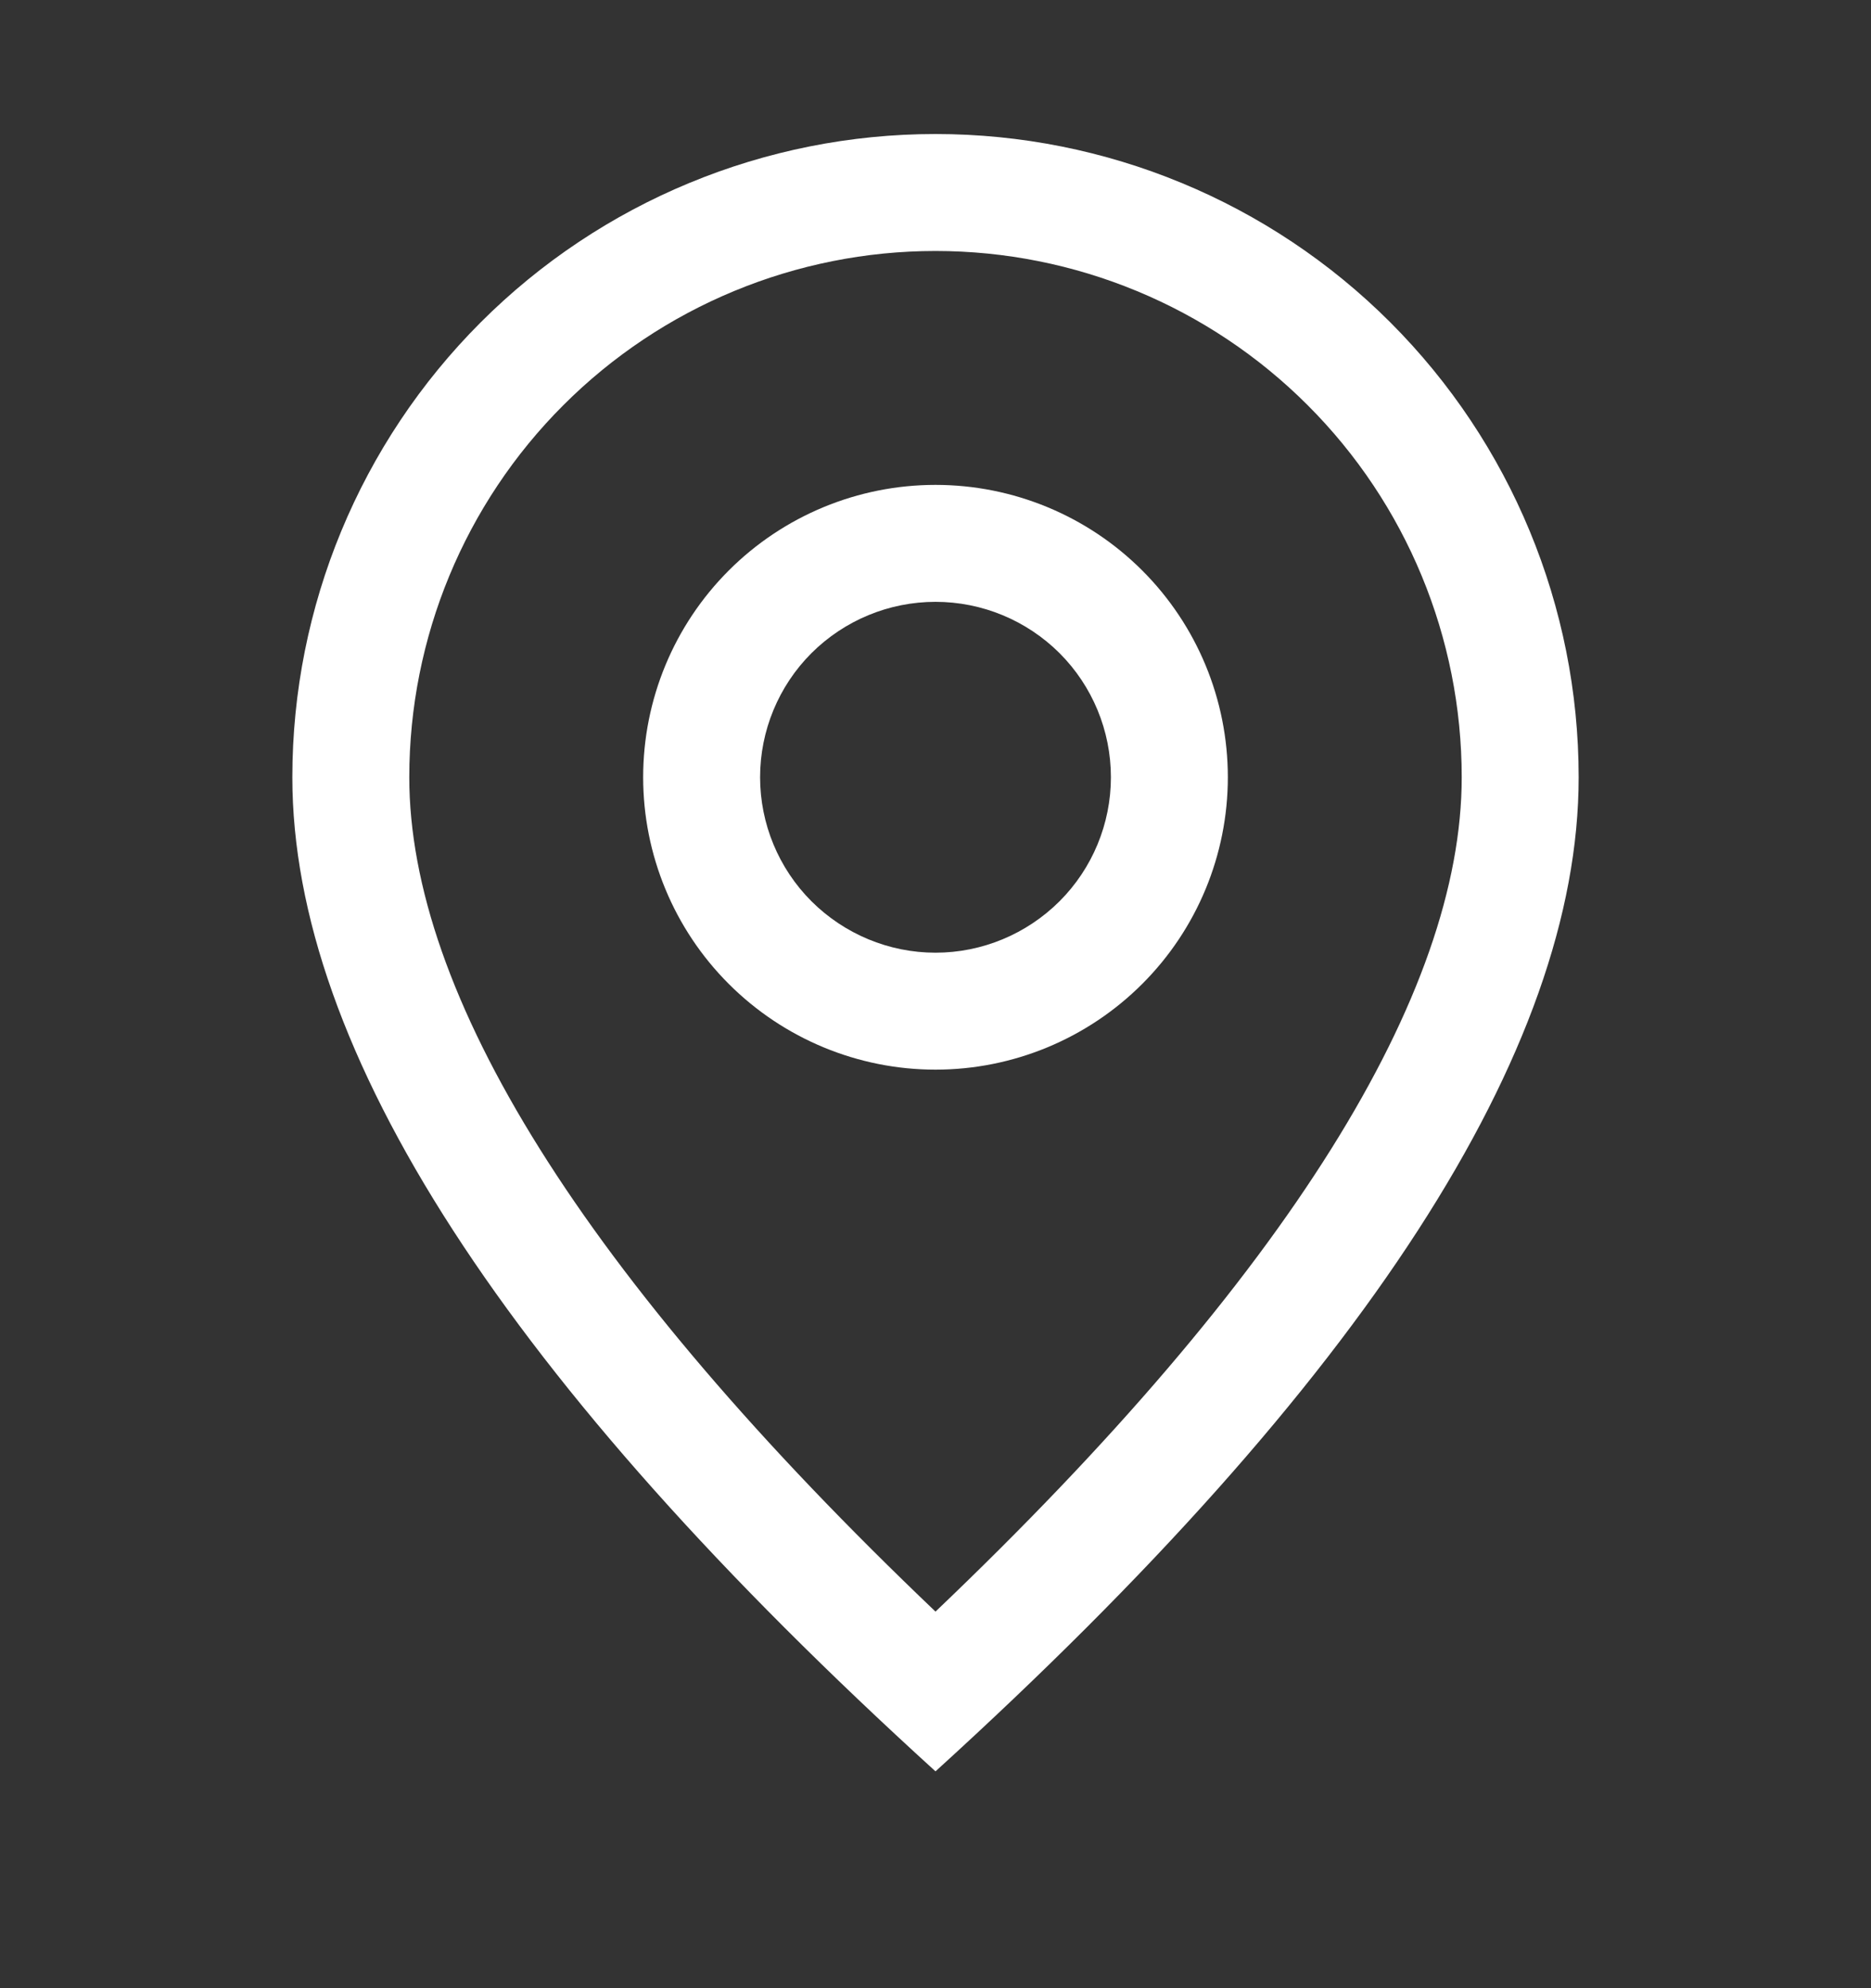 <svg width="16" height="17" viewBox="0 0 16 17" fill="none" xmlns="http://www.w3.org/2000/svg">
<rect x="0" y="0" width="16" height="17" fill="#333333" stroke="none"/>
<g id="ep:location">
<path id="Vector" d="M12.5 6.646C12.5 5.452 12.026 4.307 11.182 3.464C10.338 2.62 9.193 2.146 8 2.146C6.807 2.146 5.662 2.62 4.818 3.464C3.974 4.307 3.5 5.452 3.5 6.646C3.5 8.492 4.977 10.898 8 13.78C11.023 10.898 12.5 8.492 12.5 6.646ZM8 15.146C4.333 11.812 2.5 8.979 2.5 6.646C2.5 5.187 3.079 3.788 4.111 2.756C5.142 1.725 6.541 1.146 8 1.146C9.459 1.146 10.858 1.725 11.889 2.756C12.921 3.788 13.5 5.187 13.5 6.646C13.5 8.979 11.667 11.812 8 15.146Z" fill="white"/>
<path id="Vector_2" d="M8 8.146C8.398 8.146 8.779 7.987 9.061 7.706C9.342 7.425 9.5 7.043 9.5 6.646C9.5 6.248 9.342 5.866 9.061 5.585C8.779 5.304 8.398 5.146 8 5.146C7.602 5.146 7.221 5.304 6.939 5.585C6.658 5.866 6.5 6.248 6.5 6.646C6.5 7.043 6.658 7.425 6.939 7.706C7.221 7.987 7.602 8.146 8 8.146ZM8 9.146C7.337 9.146 6.701 8.882 6.232 8.413C5.763 7.944 5.5 7.309 5.5 6.646C5.5 5.982 5.763 5.347 6.232 4.878C6.701 4.409 7.337 4.146 8 4.146C8.663 4.146 9.299 4.409 9.768 4.878C10.237 5.347 10.5 5.982 10.5 6.646C10.5 7.309 10.237 7.944 9.768 8.413C9.299 8.882 8.663 9.146 8 9.146Z" fill="white"/>
</g>
</svg>

